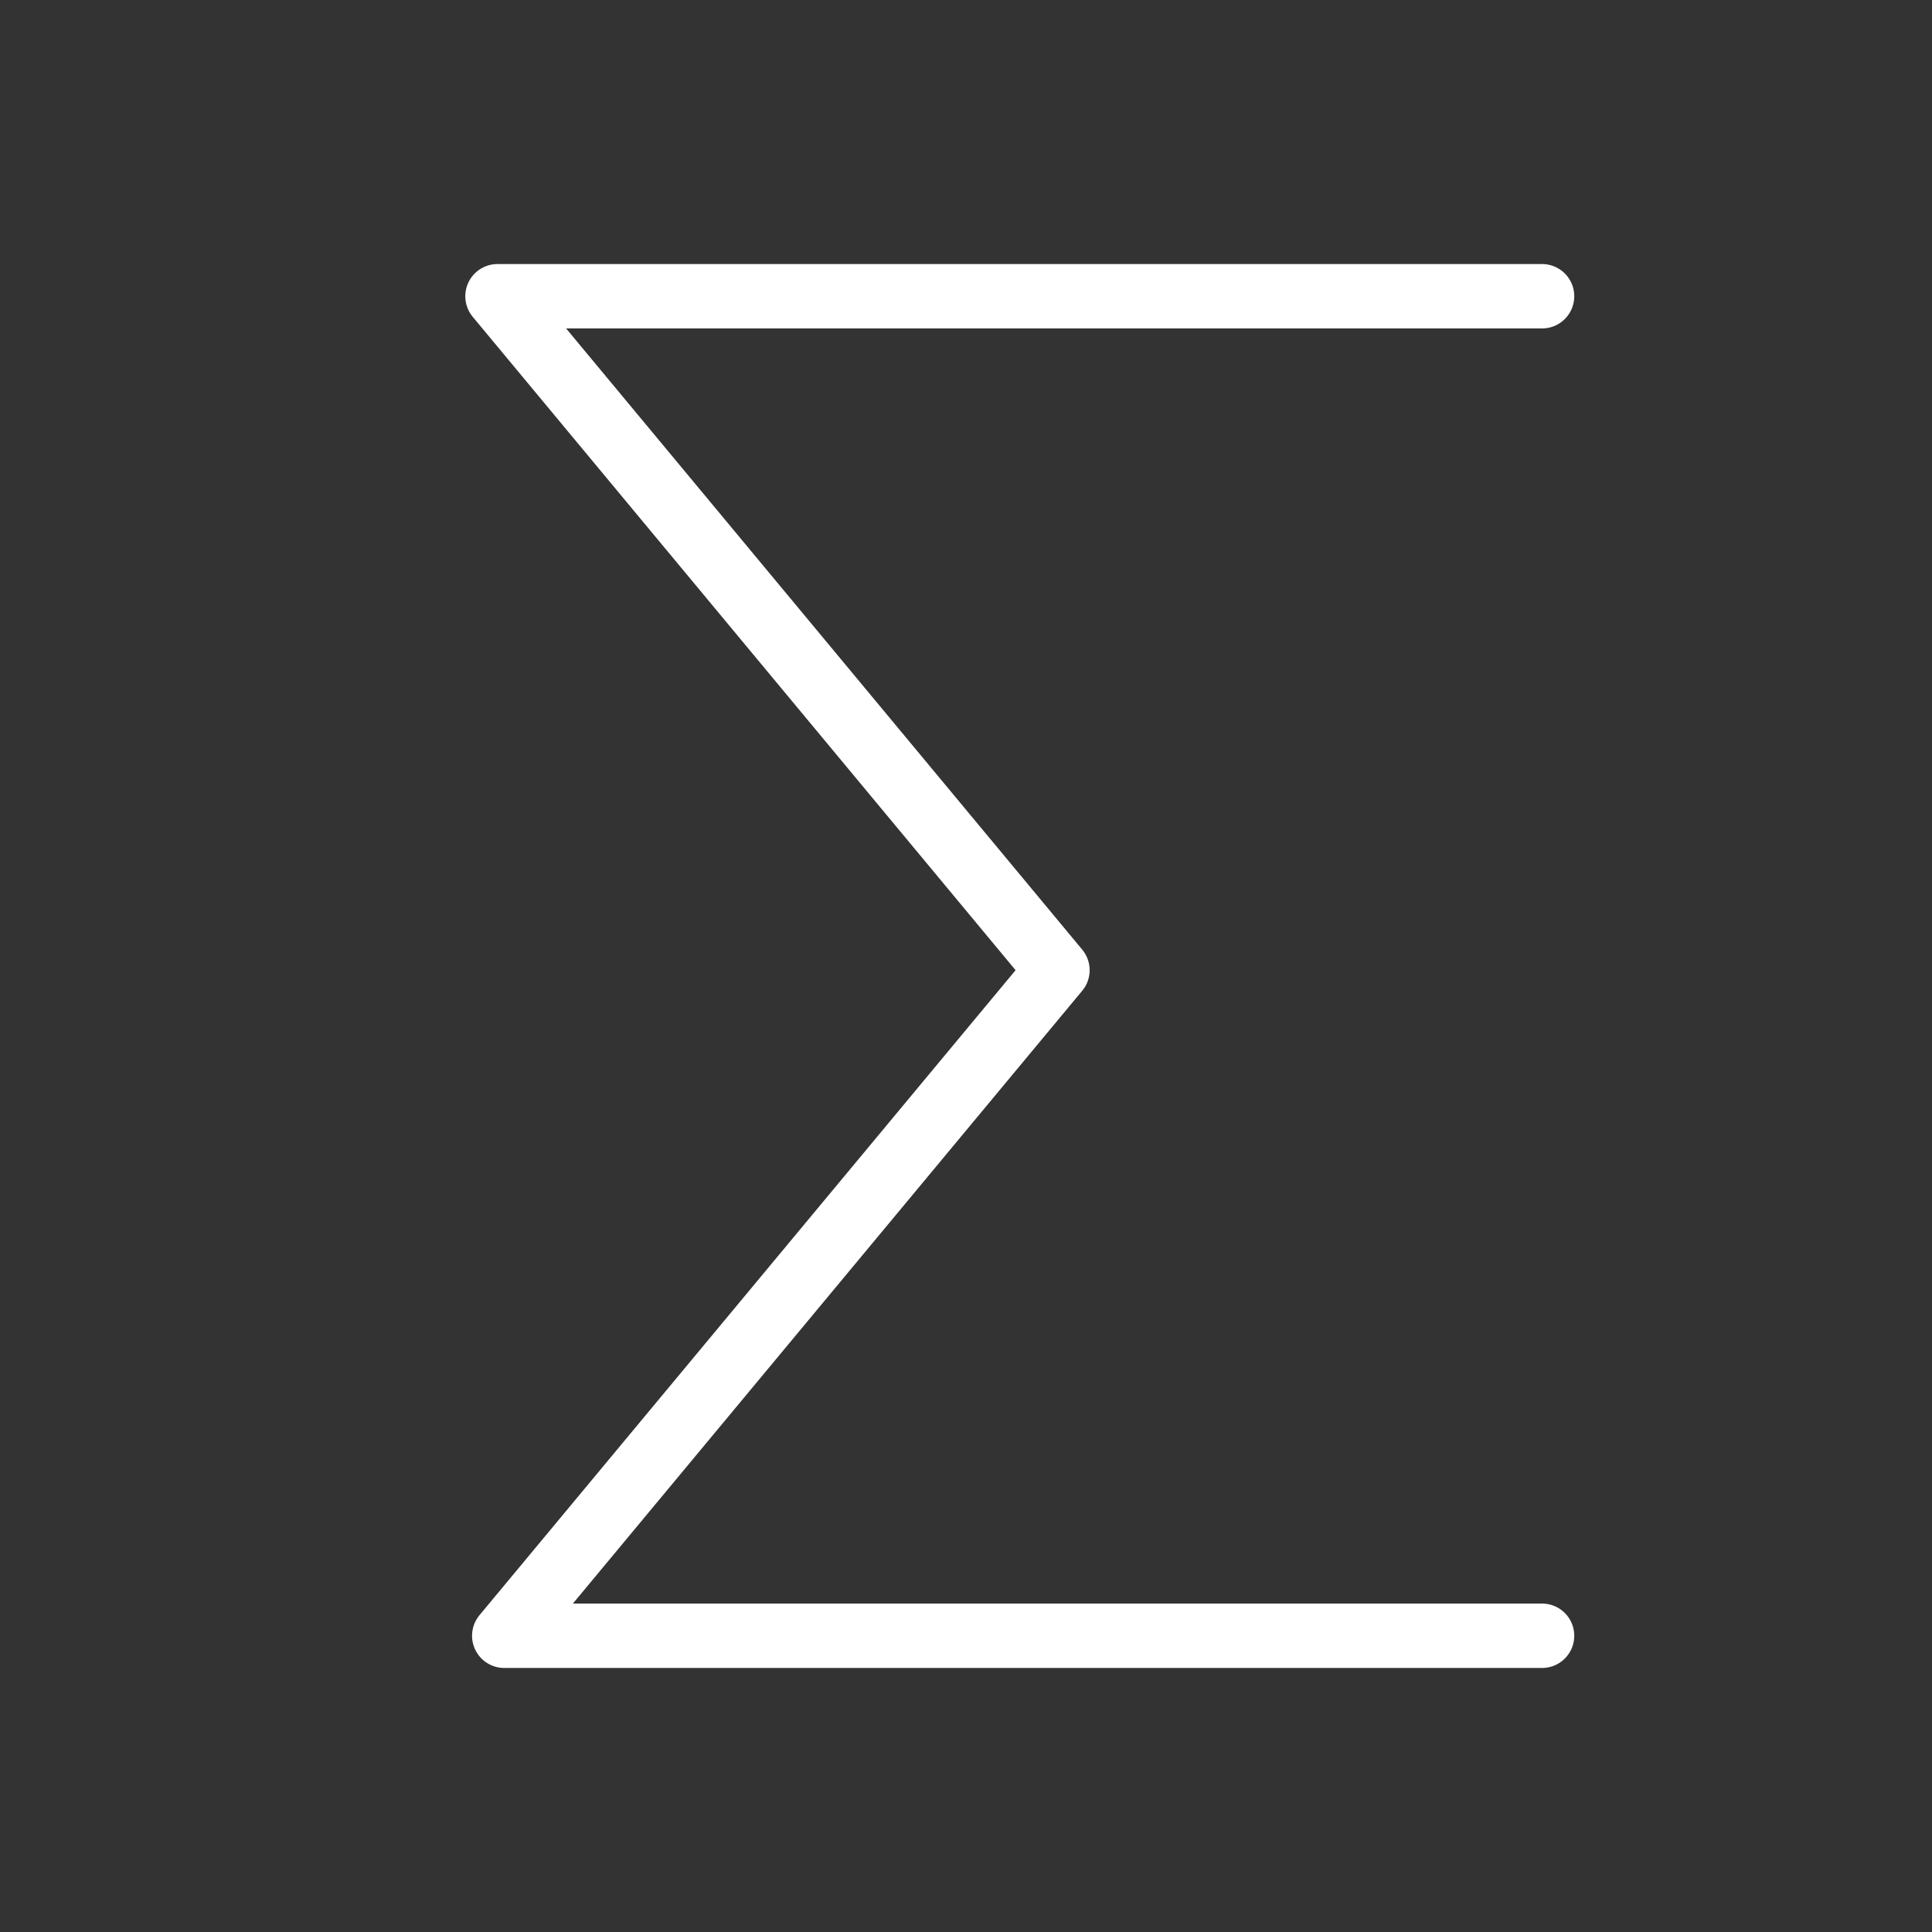 <svg xmlns="http://www.w3.org/2000/svg" viewBox="0 0 60 60"><rect x="0" y="0" width="60" height="60" fill="#333333" stroke="none"/><defs><style>.cls-1{fill:none;stroke:#fff;stroke-linecap:round;stroke-linejoin:round;stroke-width:2px;}</style></defs><title>ext-coef-white</title><g id="Layer_4" data-name="Layer 4"><polyline class="cls-1" points="47.89 9.2 15.45 9.2 32.84 30.13 15.66 50.8 47.89 50.8"/></g></svg>